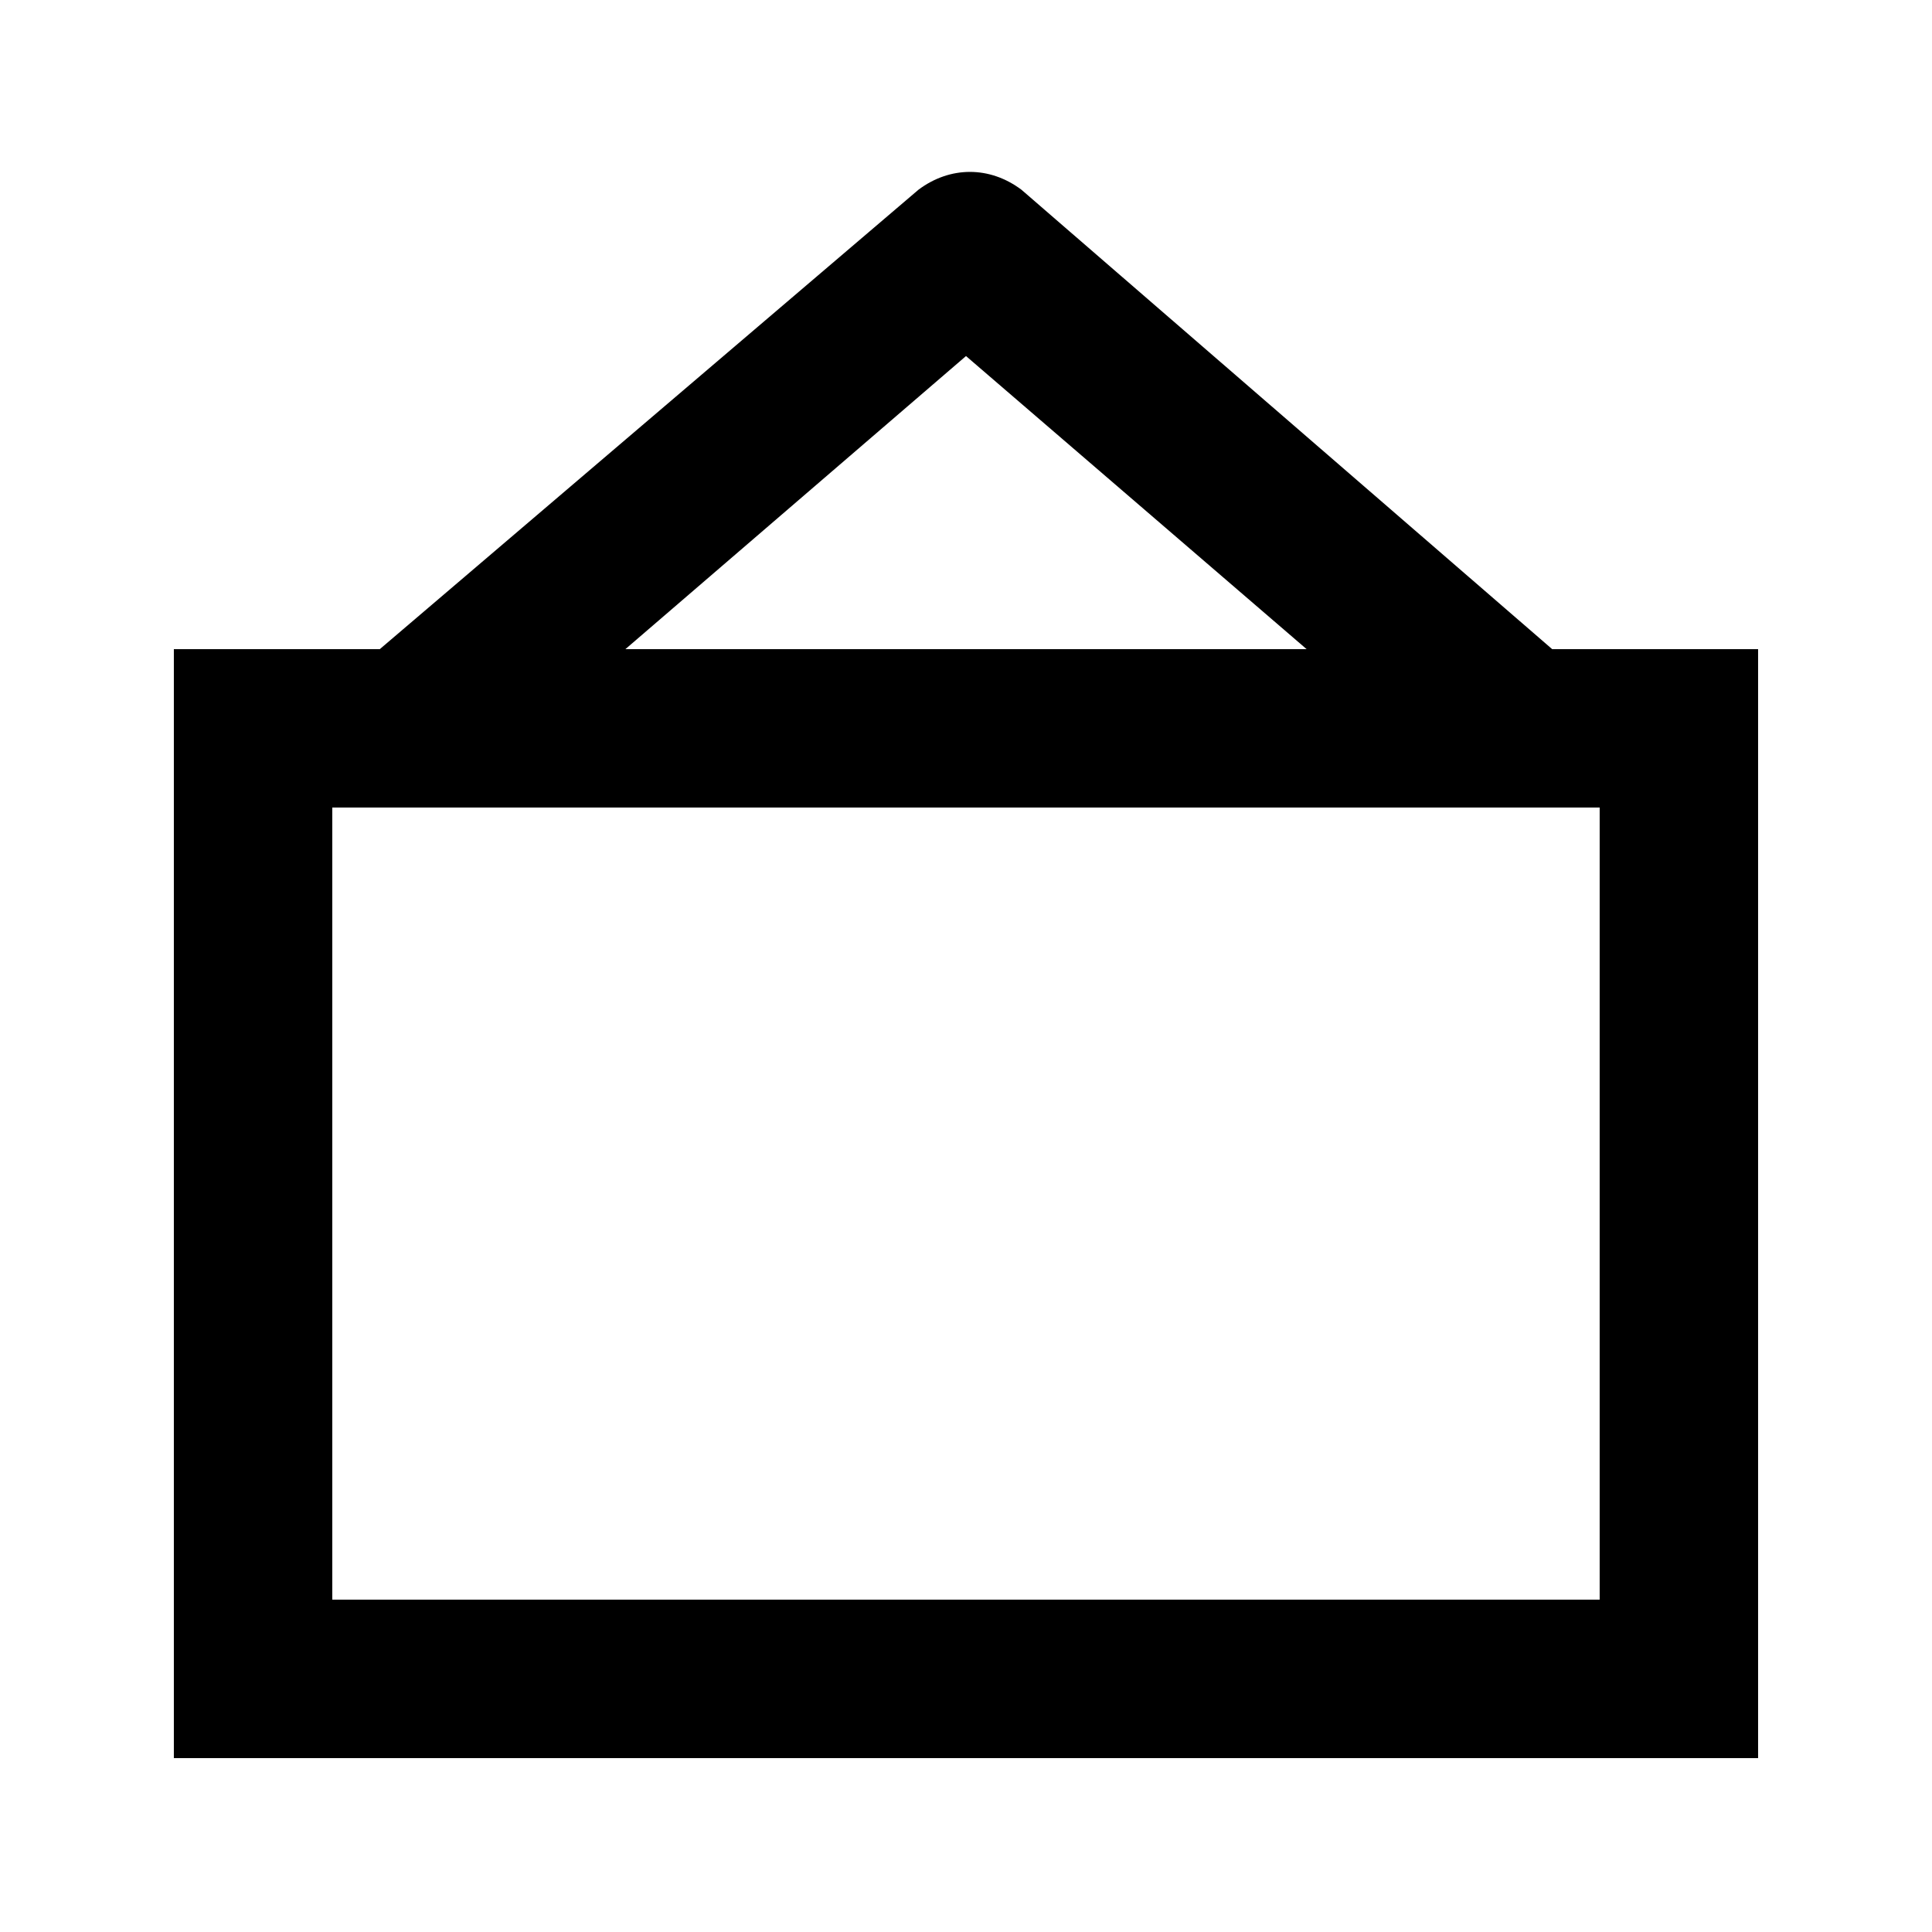 <?xml version="1.0" encoding="UTF-8"?>
<!-- Uploaded to: ICON Repo, www.svgrepo.com, Generator: ICON Repo Mixer Tools -->
<svg fill="#000000" width="800px" height="800px" version="1.1" viewBox="144 144 512 512" xmlns="http://www.w3.org/2000/svg">
 <path d="m555.34 316.03-140.65-121.75c-8.398-6.297-18.895-6.297-27.289 0l-142.75 121.75h-54.578v293.89h419.84v-293.89zm-155.34-77.672 90.266 77.672h-180.53zm167.93 329.57h-335.87v-209.92h335.87z"/>
</svg>